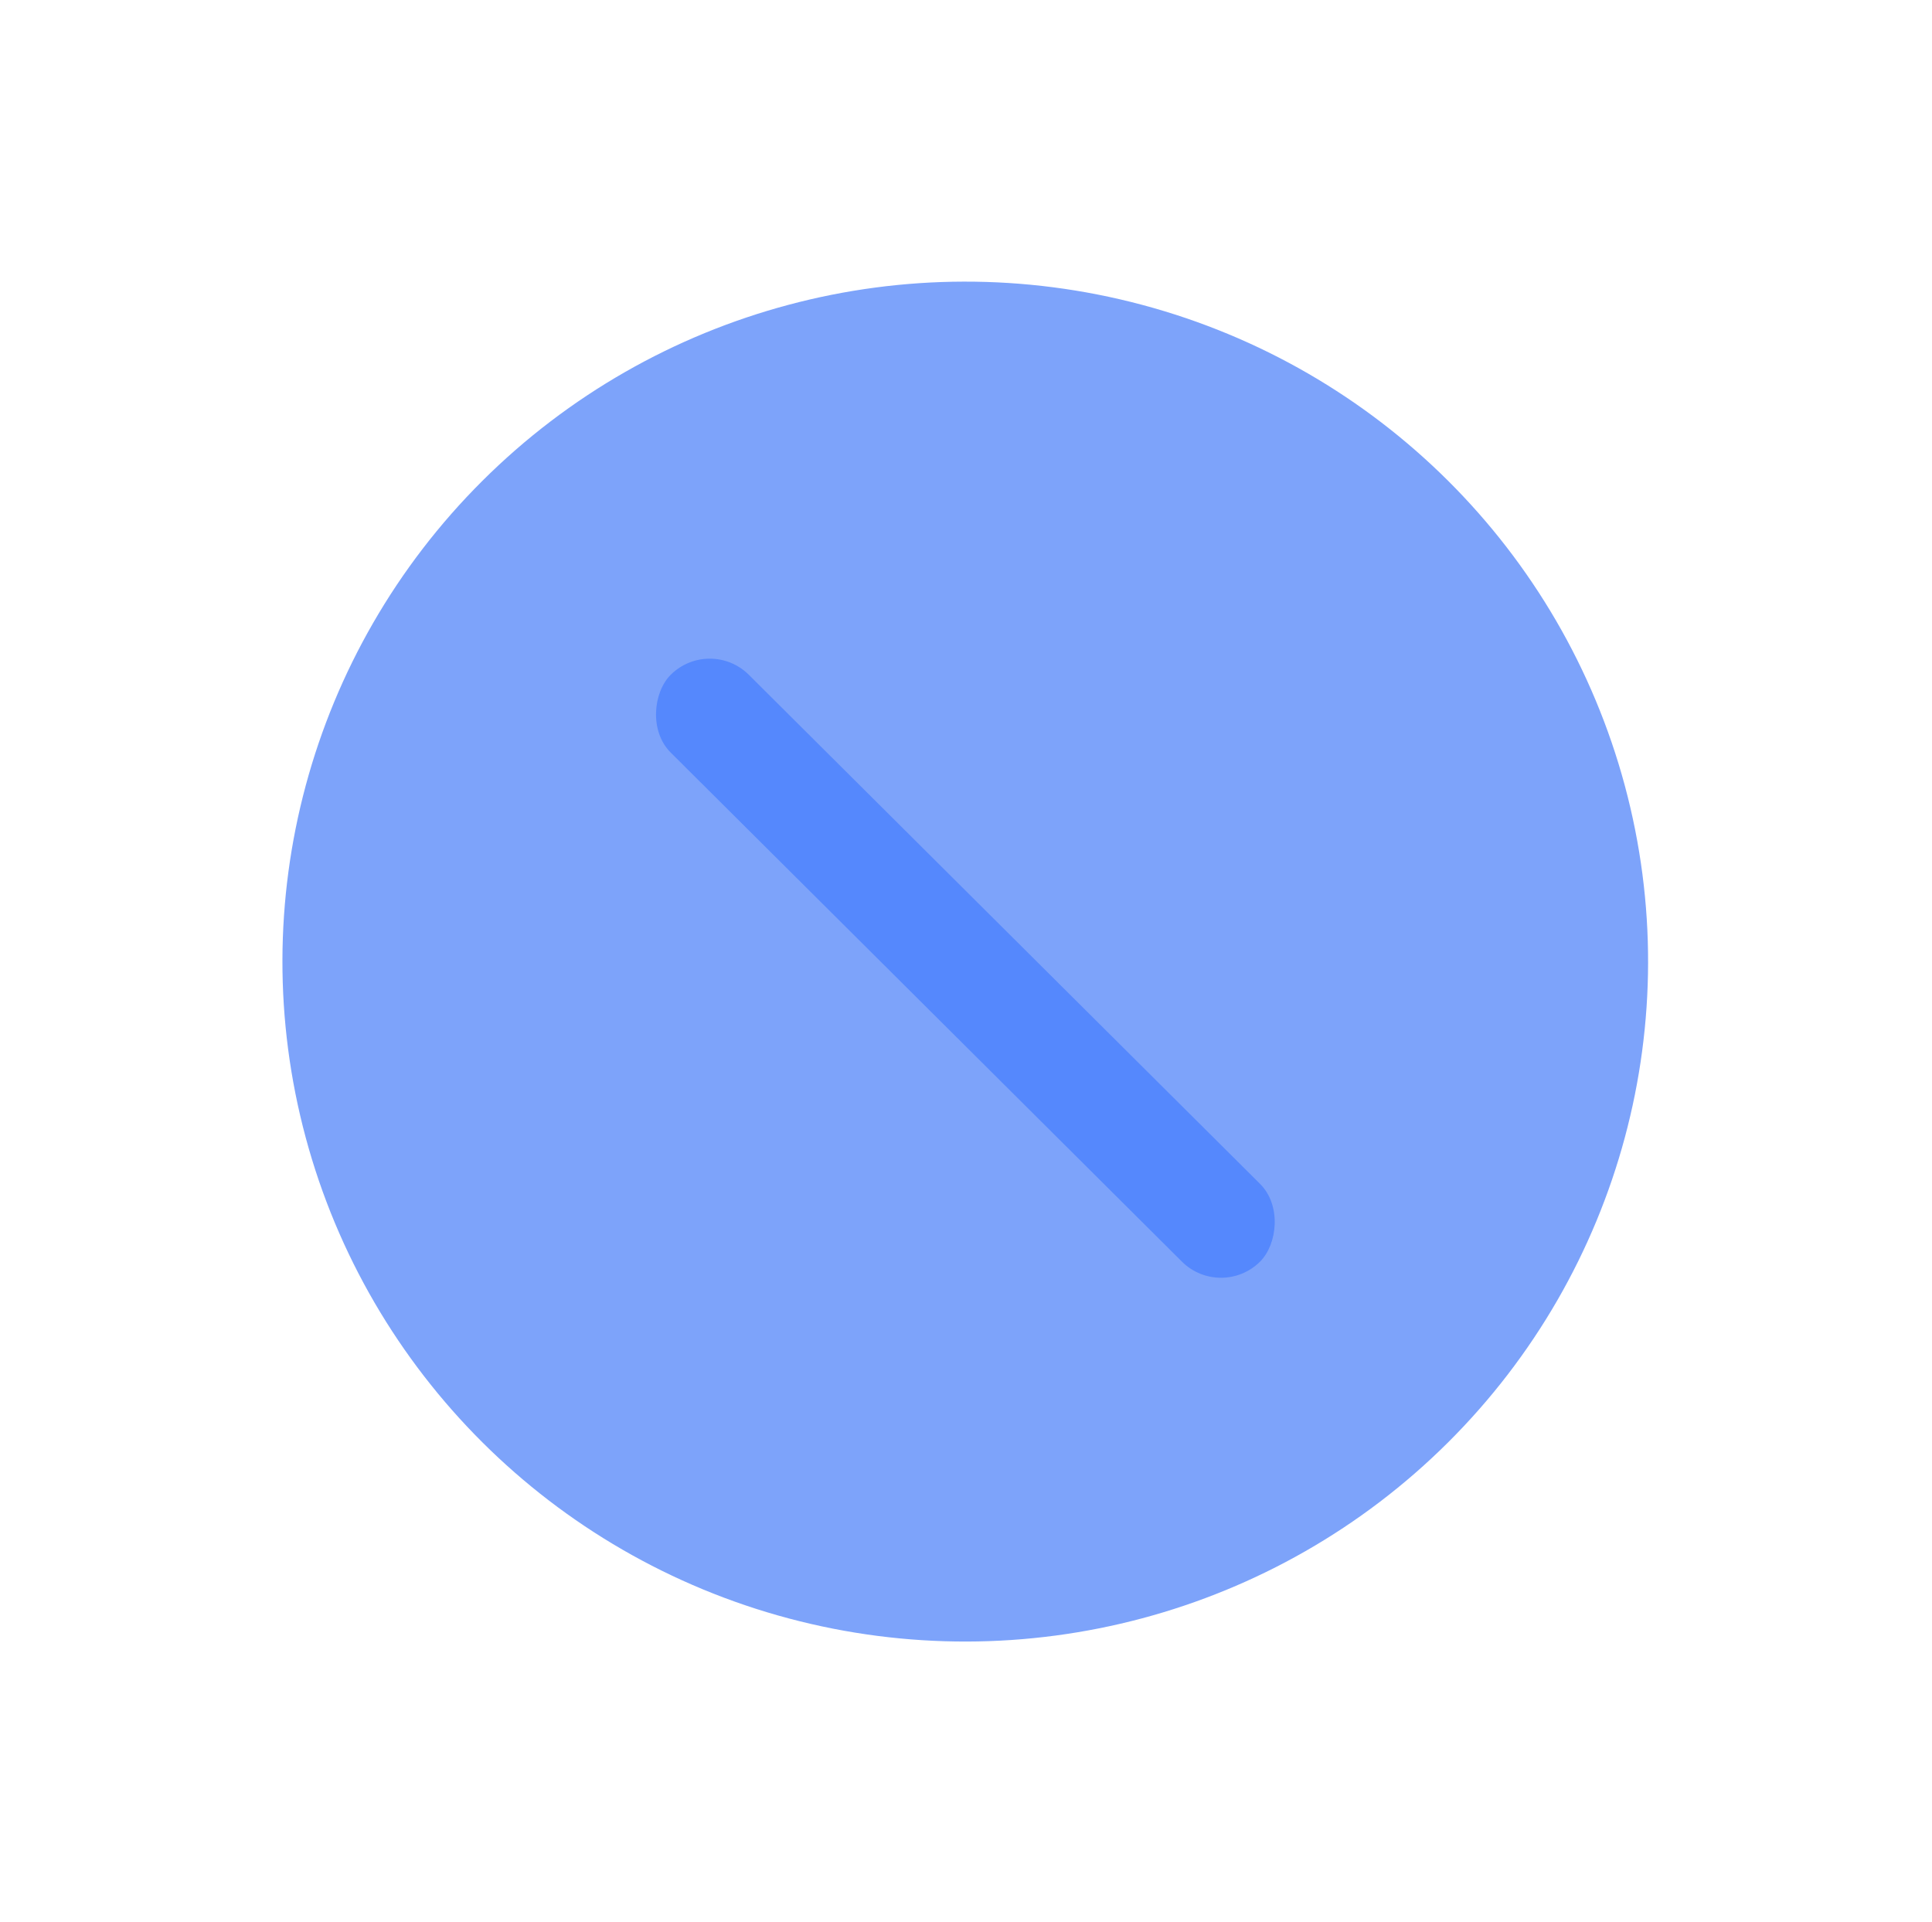 <svg width="189" height="188" viewBox="0 0 189 188" fill="none" xmlns="http://www.w3.org/2000/svg">
<circle cx="66.619" cy="66.619" r="66.619" transform="matrix(0.709 0.706 -0.709 0.706 94.428 0)" fill="#7DA3FA"/>
<rect width="81.315" height="10.777" rx="5.388" transform="matrix(0.709 0.706 -0.709 0.706 69.433 62.206)" fill="#5588FD"/>
</svg>

